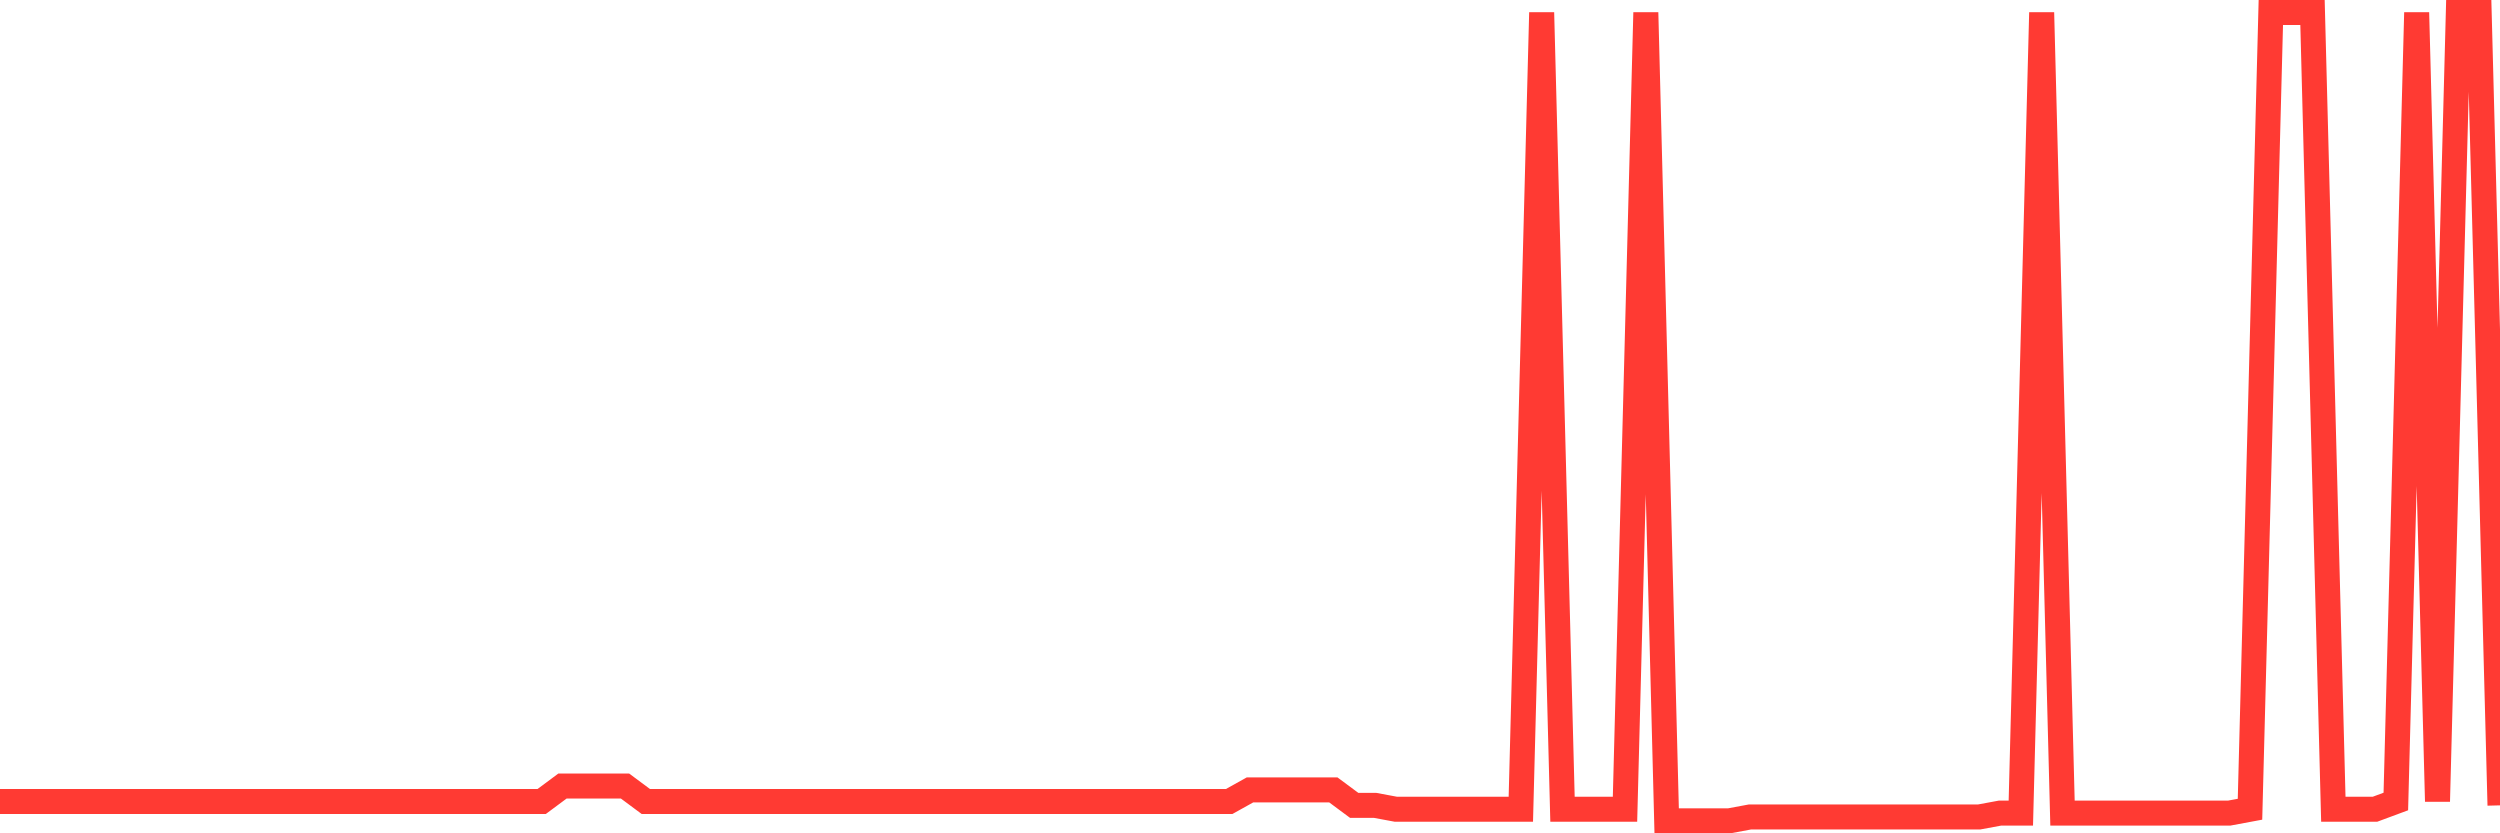 <svg
  xmlns="http://www.w3.org/2000/svg"
  xmlns:xlink="http://www.w3.org/1999/xlink"
  width="120"
  height="40"
  viewBox="0 0 120 40"
  preserveAspectRatio="none"
>
  <polyline
    points="0,38.472 1,38.472 2,38.472 3,38.472 4,38.472 5,38.472 6,38.472 7,38.472 8,38.472 9,38.472 10,38.472 11,38.472 12,38.472 13,38.472 14,38.472 15,38.472 16,38.472 17,38.472 18,38.472 19,38.472 20,38.472 21,38.472 22,38.472 23,38.472 24,38.472 25,38.472 26,38.472 27,37.729 28,37.729 29,37.729 30,37.729 31,38.472 32,38.472 33,38.472 34,38.472 35,38.472 36,38.472 37,38.472 38,38.472 39,38.472 40,38.472 41,38.472 42,38.472 43,38.472 44,38.472 45,38.472 46,38.472 47,38.472 48,38.472 49,38.472 50,38.472 51,38.472 52,38.472 53,38.472 54,38.472 55,38.472 56,38.472 57,38.472 58,38.472 59,38.472 60,37.915 61,37.915 62,37.915 63,37.915 64,37.915 65,38.657 66,38.657 67,38.843 68,38.843 69,38.843 70,38.843 71,38.843 72,38.843 73,38.843 74,0.6 75,38.843 76,38.843 77,38.843 78,38.843 79,0.6 80,39.4 81,39.4 82,39.4 83,39.4 84,39.214 85,39.214 86,39.214 87,39.214 88,39.214 89,39.214 90,39.214 91,39.214 92,39.214 93,39.214 94,39.214 95,39.214 96,39.029 97,39.029 98,0.6 99,39.029 100,39.029 101,39.029 102,39.029 103,39.029 104,39.029 105,39.029 106,39.029 107,39.029 108,38.843 109,0.6 110,0.6 111,0.6 112,38.843 113,38.843 114,38.843 115,38.472 116,0.6 117,38.472 118,0.6 119,0.6 120,38.657"
    fill="none"
    stroke="#ff3a33"
    stroke-width="1.2"
  >
  </polyline>
</svg>